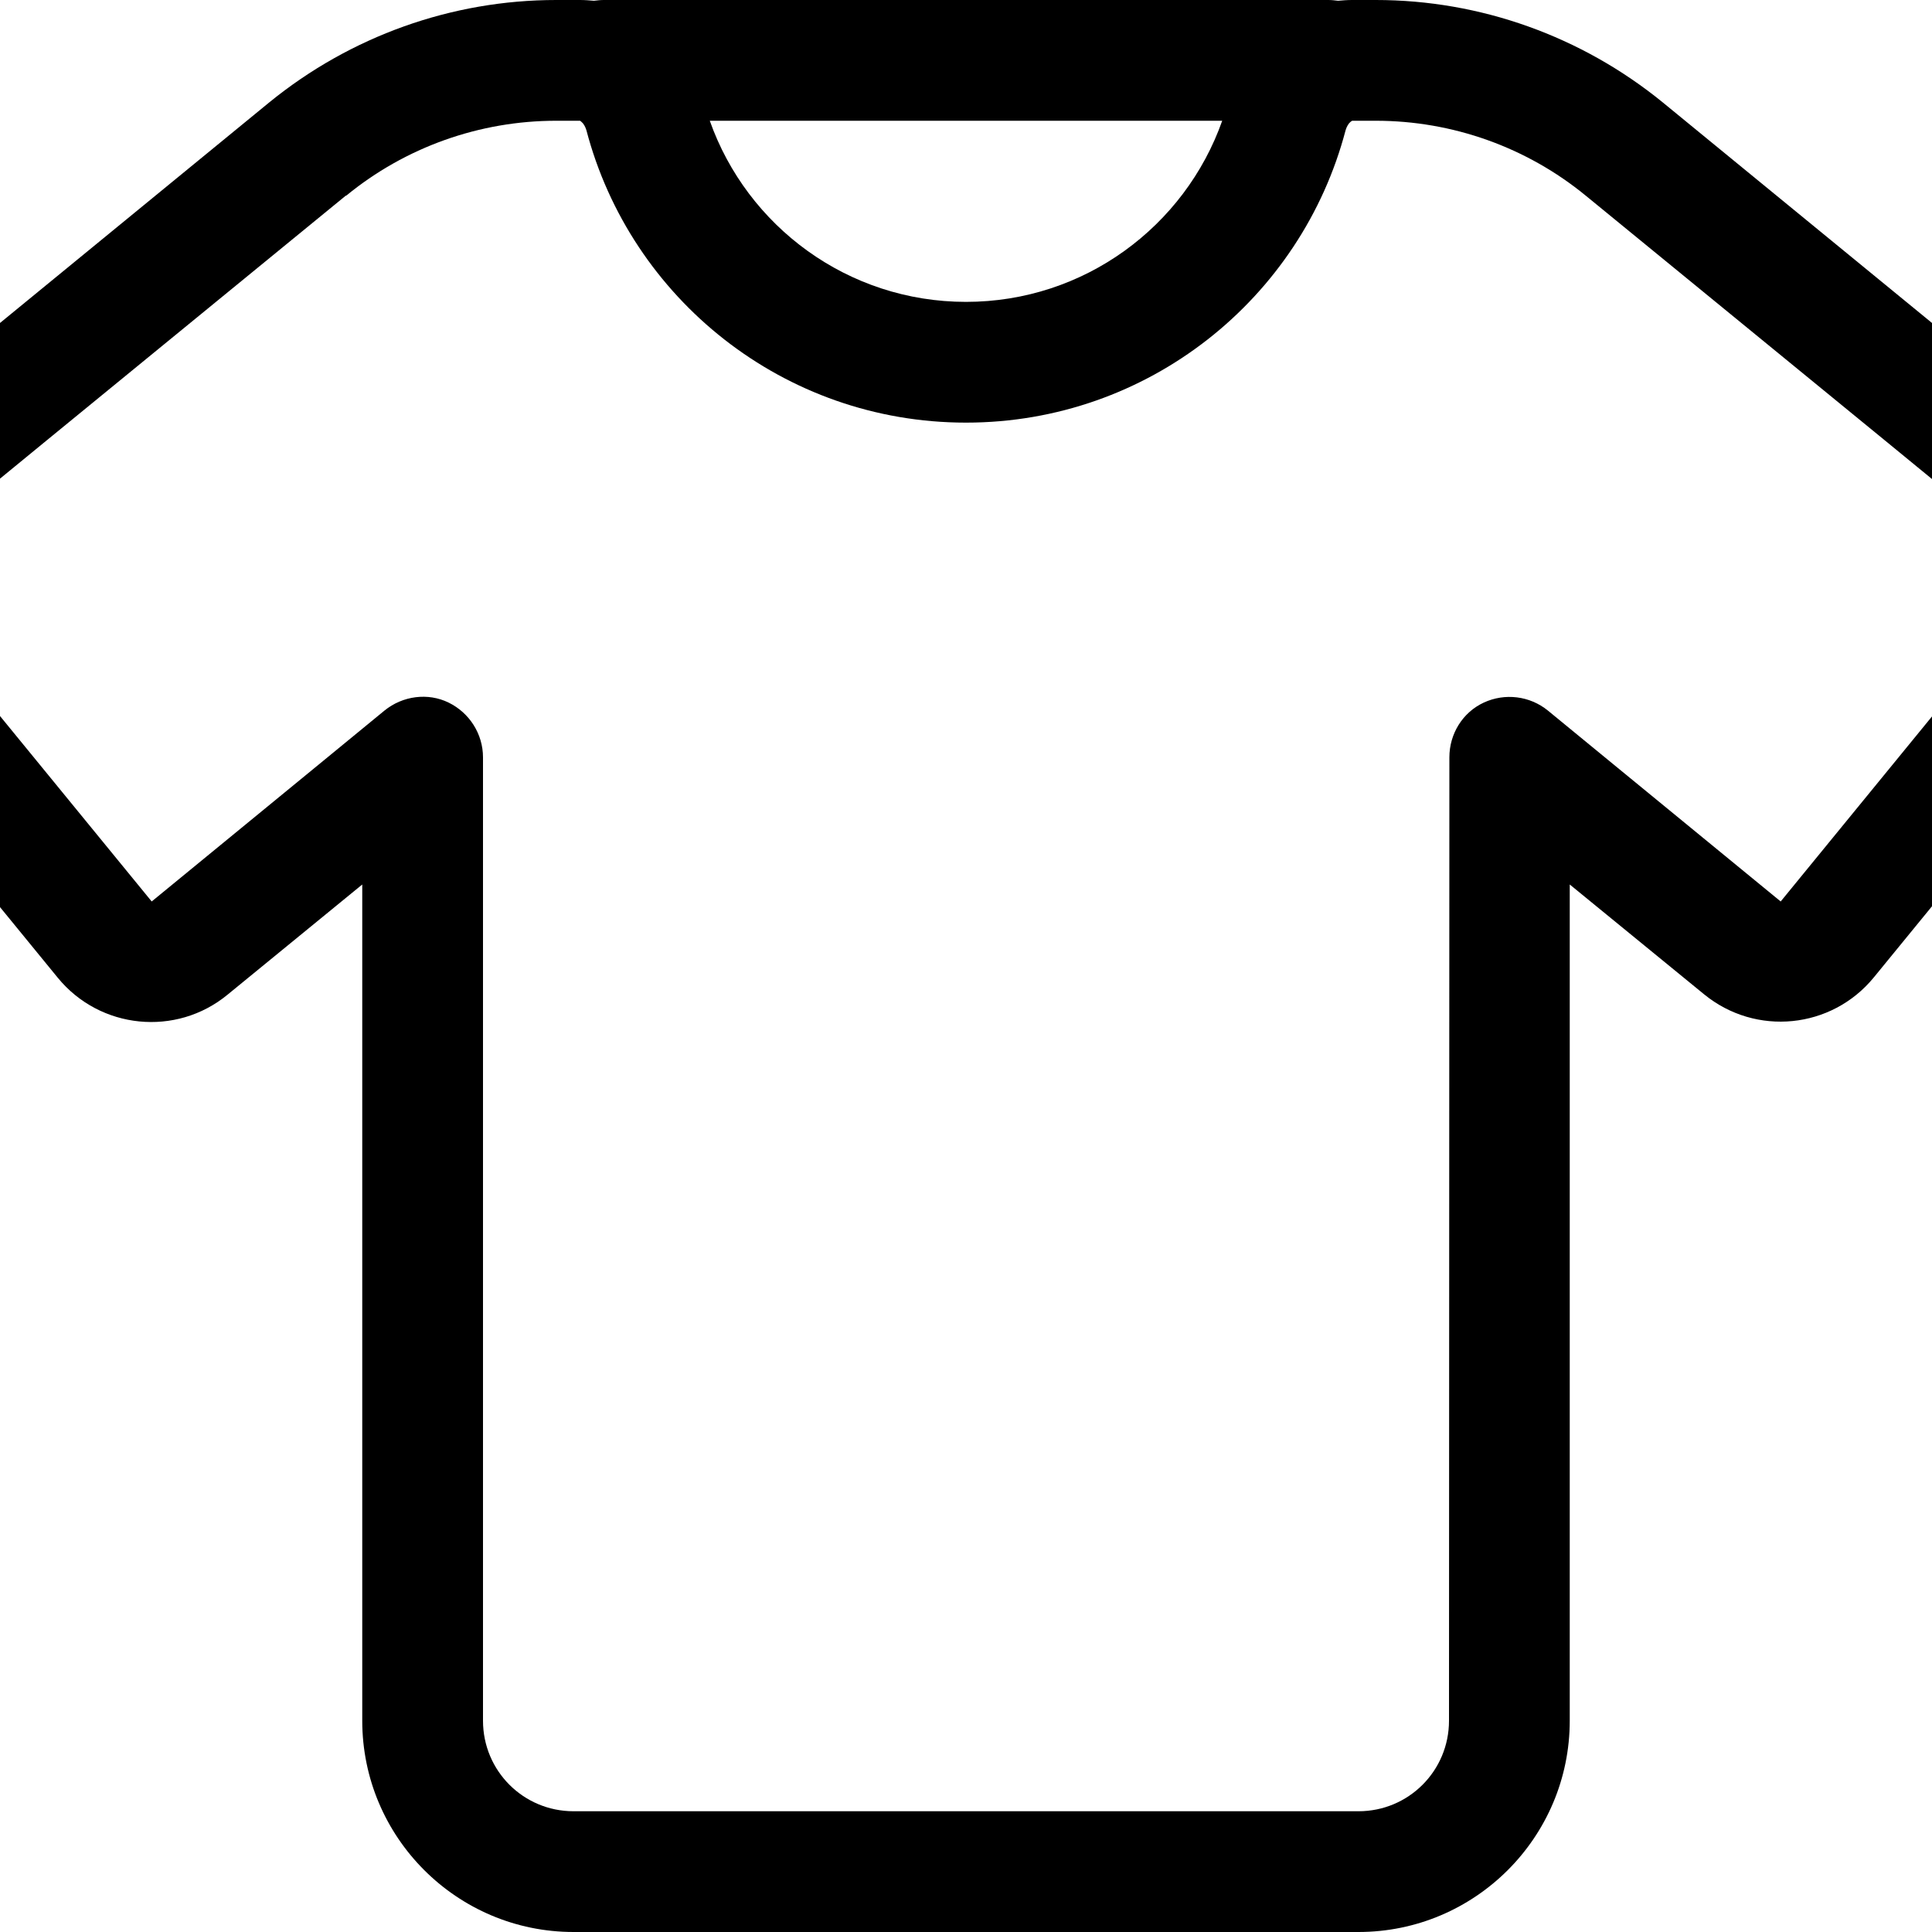 <?xml version="1.0"?>
<svg xmlns="http://www.w3.org/2000/svg" viewBox="64 0 512 512" width="32" height="32">
  <svg viewBox="0 0 640 512" width="640" data-manipulated-width="true" height="512" data-manipulated-height="true">
    <!--! Font Awesome Pro 6.7.2 by @fontawesome - https://fontawesome.com License - https://fontawesome.com/license (Commercial License) Copyright 2024 Fonticons, Inc. -->
    <path d="M211.4 0c-27.7 0-54.5 9.6-76 27.1L56.3 91.9 12.9 127.4c-13.7 11.2-15.7 31.4-4.5 45l70.9 86.7c11.2 13.7 31.4 15.7 45 4.5L160 234.4 160 456c0 30.9 25.1 56 56 56l208 0c30.9 0 56-25.1 56-56l0-221.6 35.6 29.1c13.7 11.2 33.8 9.2 45-4.5l70.9-86.7c11.2-13.7 9.2-33.8-4.5-45L583.7 91.9 504.6 27.1C483.1 9.6 456.3 0 428.6 0l-6.3 0c-1.3 0-2.5 .1-3.7 .2c-.8-.1-1.7-.2-2.6-.2L224 0c-.9 0-1.7 .1-2.6 .2c-1.2-.1-2.4-.2-3.7-.2l-6.3 0zm40.7 32l135.8 0C378 60 351.3 80 320 80s-58-20-67.9-48zM155.7 51.9C171.4 39 191.1 32 211.4 32l6.3 0s0 0 0 0c0 0 .2 .1 .4 .3c.5 .4 1 1.2 1.3 2.2C231.1 79.1 271.7 112 320 112s88.9-32.9 100.6-77.5c.3-1 .8-1.8 1.3-2.2c.2-.2 .4-.2 .4-.3c0 0 0 0 0 0l6.3 0c20.3 0 40 7 55.7 19.9l79.2 64.8 43.3 35.5-70.9 86.7-43.3-35.5-18.4-15.1c-4.8-3.9-11.4-4.7-17-2.1s-9.1 8.3-9.1 14.5L448 456c0 13.3-10.7 24-24 24l-208 0c-13.3 0-24-10.7-24-24l0-255.3c0-6.2-3.6-11.8-9.1-14.5s-12.2-1.8-17 2.1l-18.4 15.1-43.3 35.5L33.2 152.1l43.3-35.5 79.2-64.8z"/>
  </svg>
</svg>
